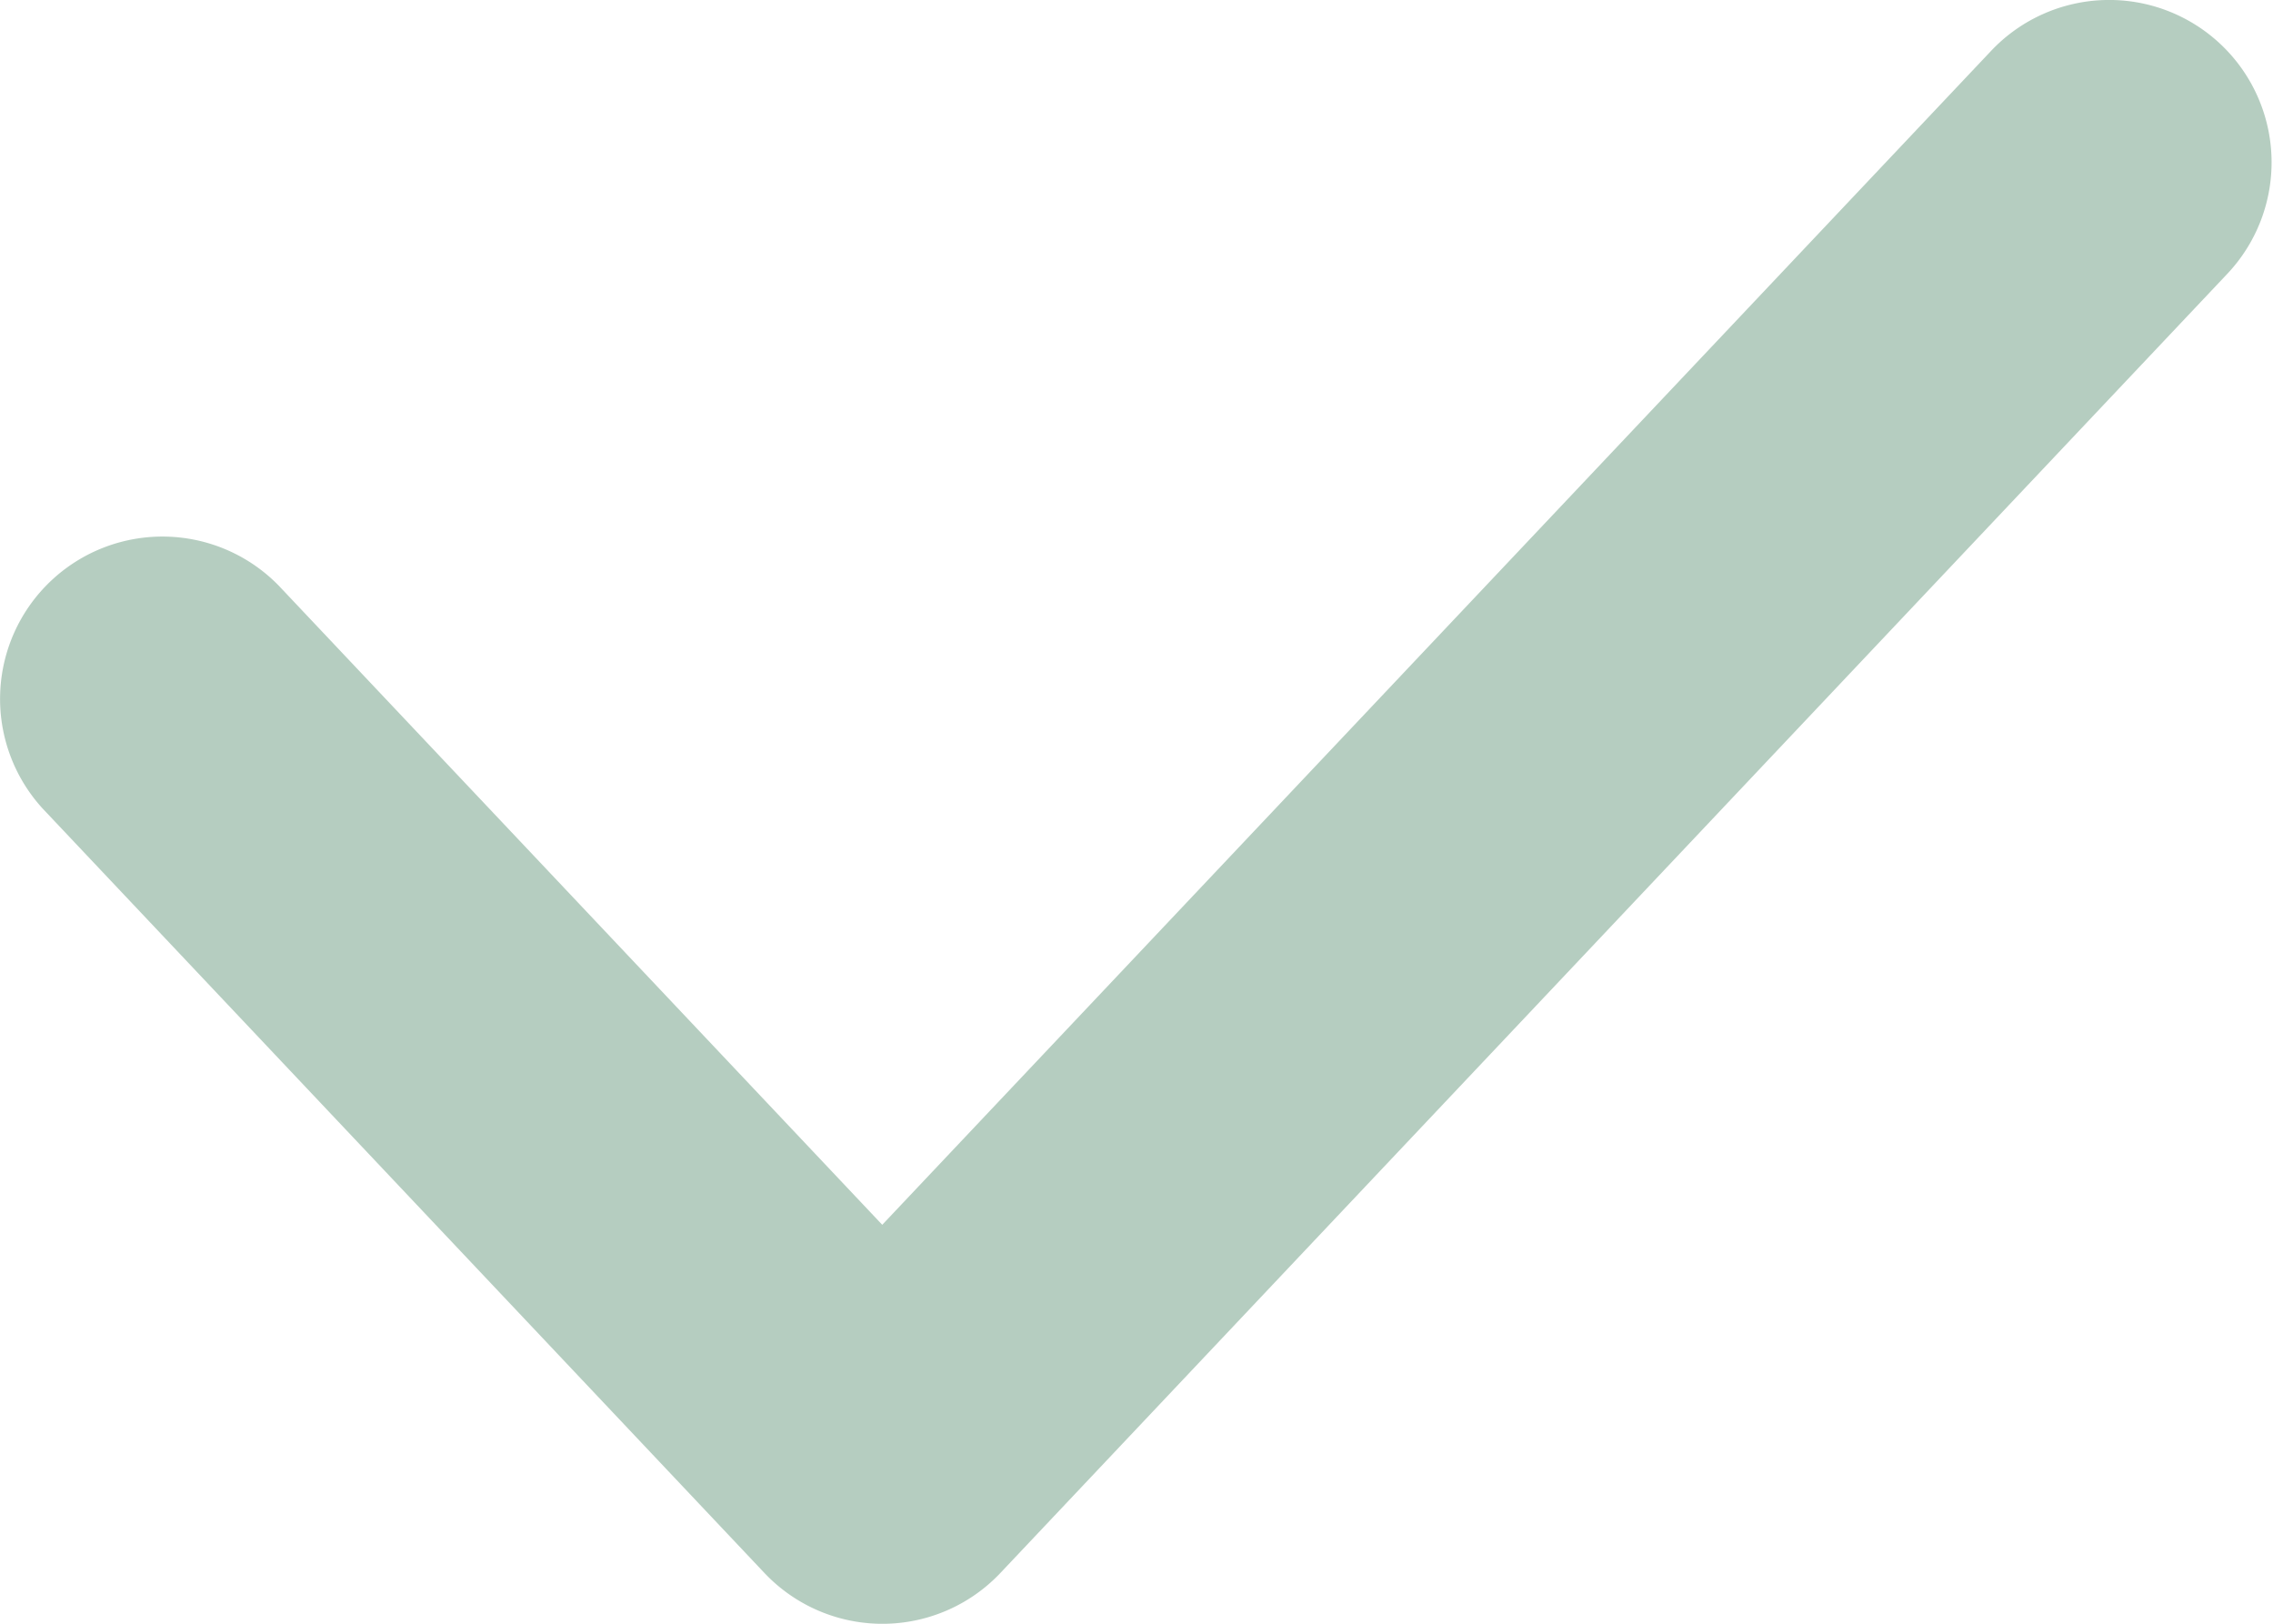 <svg aria-label="Check Icon" xmlns="http://www.w3.org/2000/svg" width="14" height="10" viewBox="0 0 14 10" role="img">
    <path fill="#6D9D83" fill-rule="nonzero" d="M13.718 1.687A1 1 0 1 0 12.264.313l-6.83 7.23-3.716-3.935A1 1 0 0 0 .264 4.981l4.444 4.706a1 1 0 0 0 1.454 0l7.556-8z" opacity=".5"/>
</svg>
